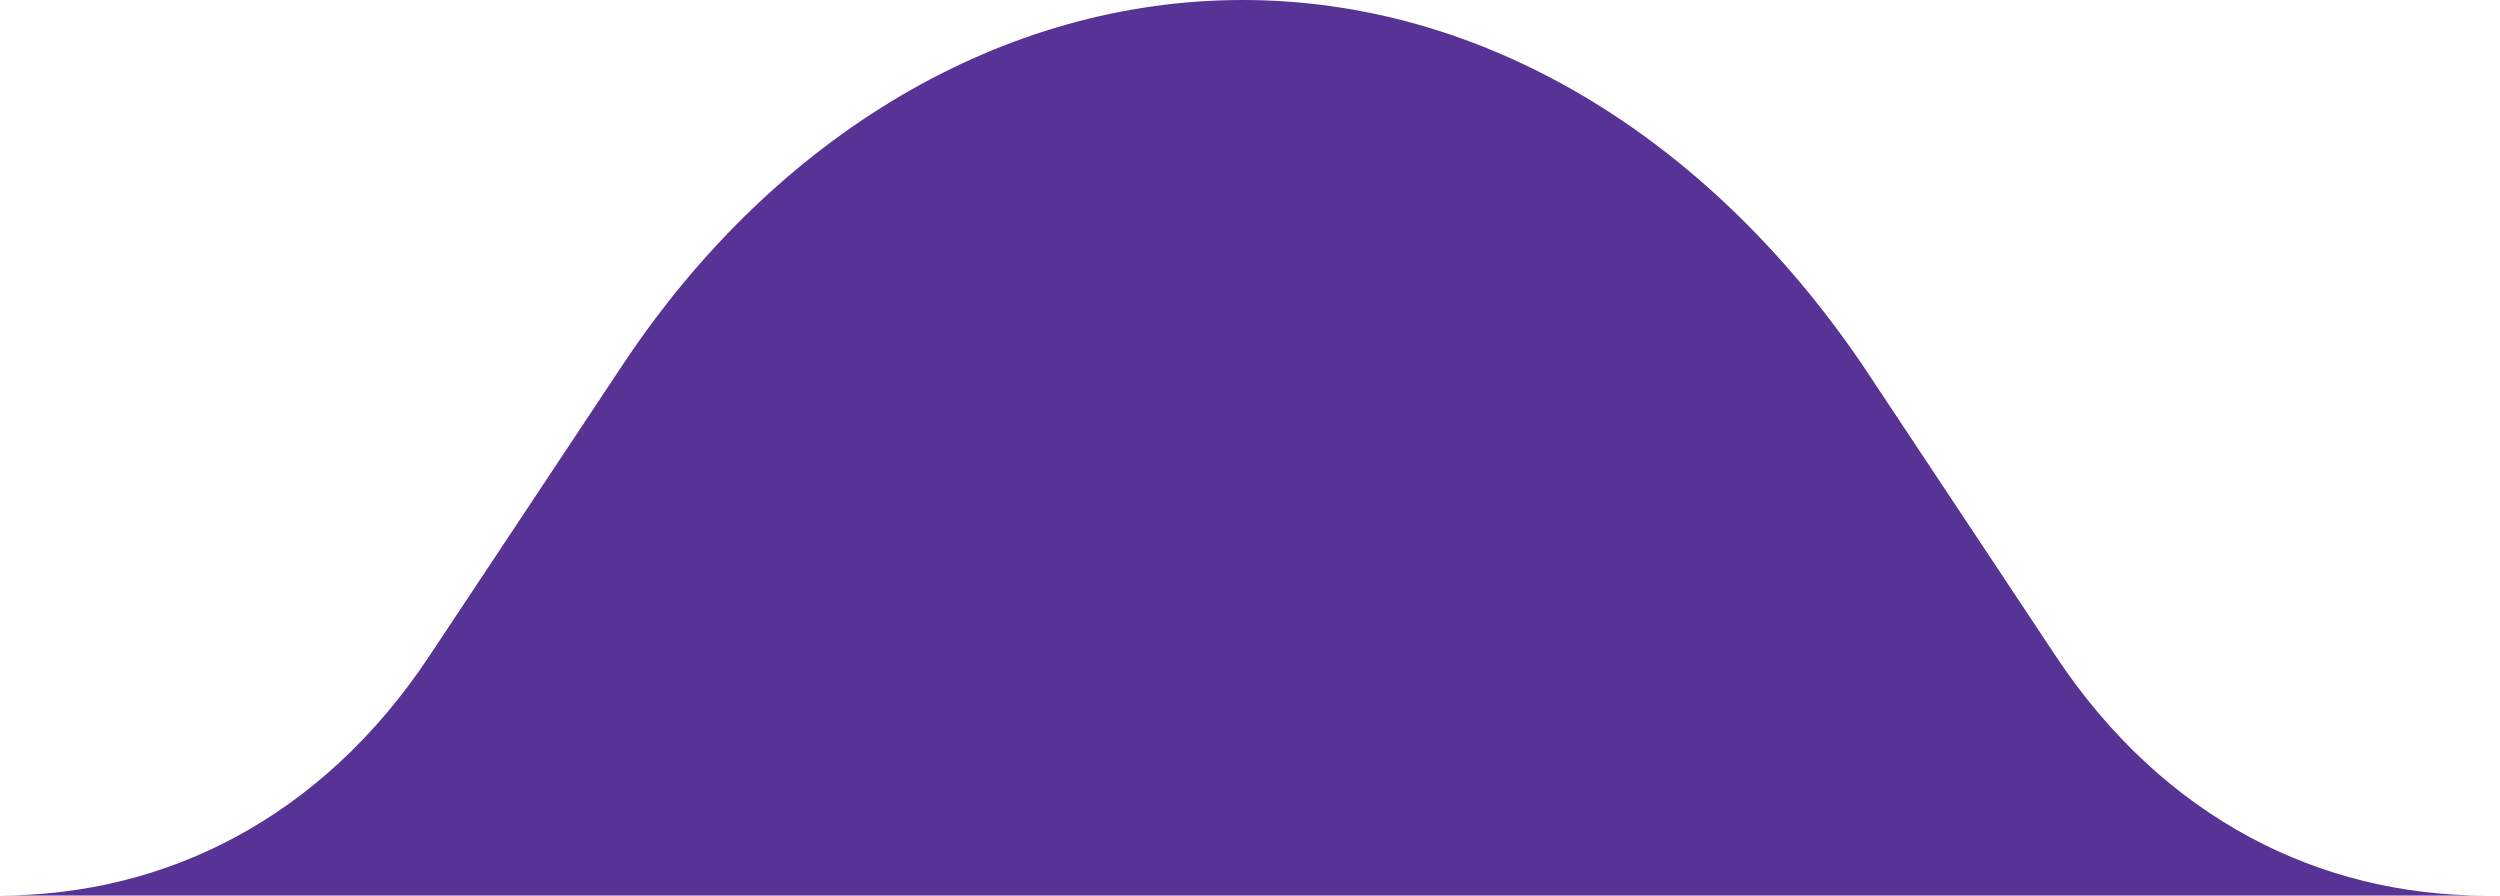 <svg width="67" height="24" viewBox="0 0 67 24" fill="none" xmlns="http://www.w3.org/2000/svg">
<path d="M55.1 17.591C58 21.957 62.2 24 66.6 24L0 24C4.4 24 8.6 21.957 11.5 17.591L16.7 9.759C20.8 3.595 26.9 0 33.3 0C39.7 0 45.7 3.595 49.9 9.759L55.1 17.591Z" fill="#583396"/>
</svg>

